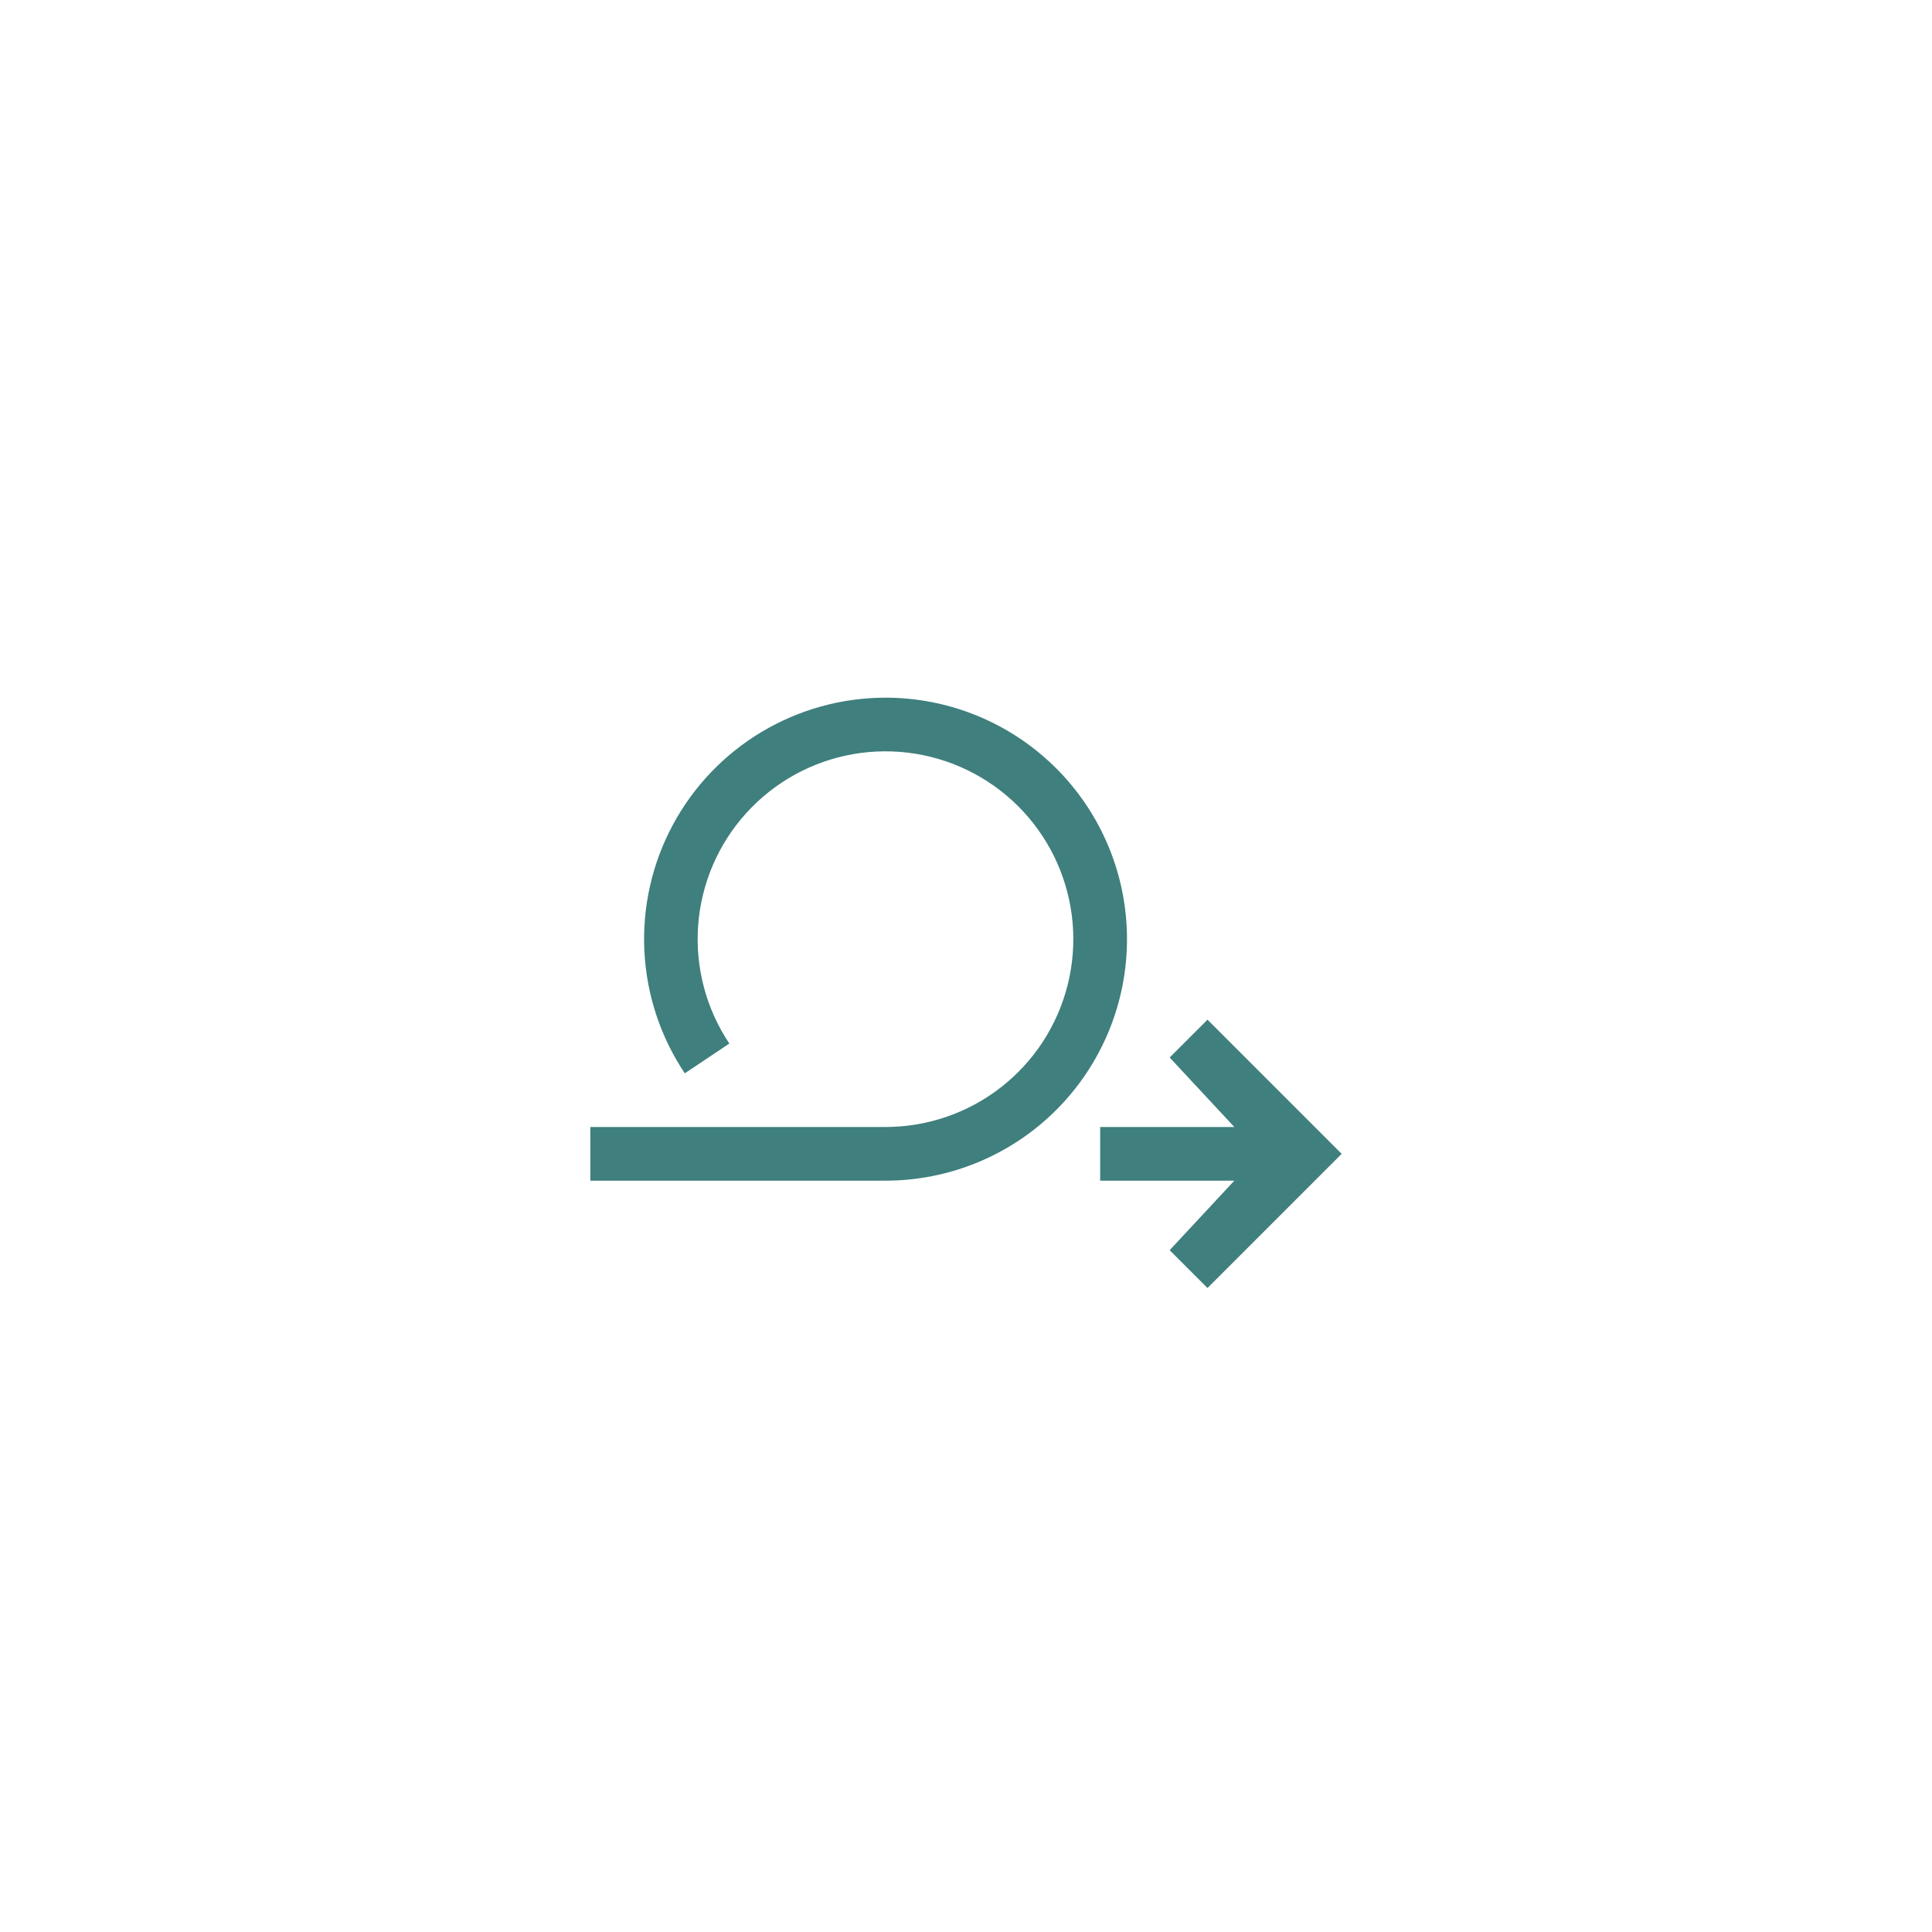 <svg width="72" height="72" viewBox="0 0 72 72" fill="none" xmlns="http://www.w3.org/2000/svg">
<path fill-rule="evenodd" clip-rule="evenodd" d="M28.374 27.282C29.772 26.444 31.37 26.001 33 26C35.387 26 37.676 26.948 39.364 28.636C41.052 30.324 42 32.613 42 35C42 37.387 41.052 39.676 39.364 41.364C37.676 43.052 35.387 44 33 44H22V42H33C34.561 42 36.076 41.478 37.307 40.518C38.537 39.558 39.411 38.214 39.79 36.7C40.169 35.186 40.031 33.589 39.399 32.163C38.766 30.736 37.675 29.562 36.299 28.826C34.922 28.091 33.34 27.836 31.802 28.103C30.264 28.37 28.86 29.143 27.812 30.3C26.764 31.456 26.133 32.93 26.018 34.486C25.904 36.042 26.313 37.593 27.18 38.89L25.52 40C24.615 38.645 24.094 37.07 24.014 35.442C23.934 33.815 24.297 32.196 25.065 30.759C25.833 29.322 26.977 28.12 28.374 27.282ZM46 42L43.59 39.41L45 38L50 43L45 48L43.59 46.59L46 44H41V42H46Z" fill="#3F7F7D"/>
</svg>
